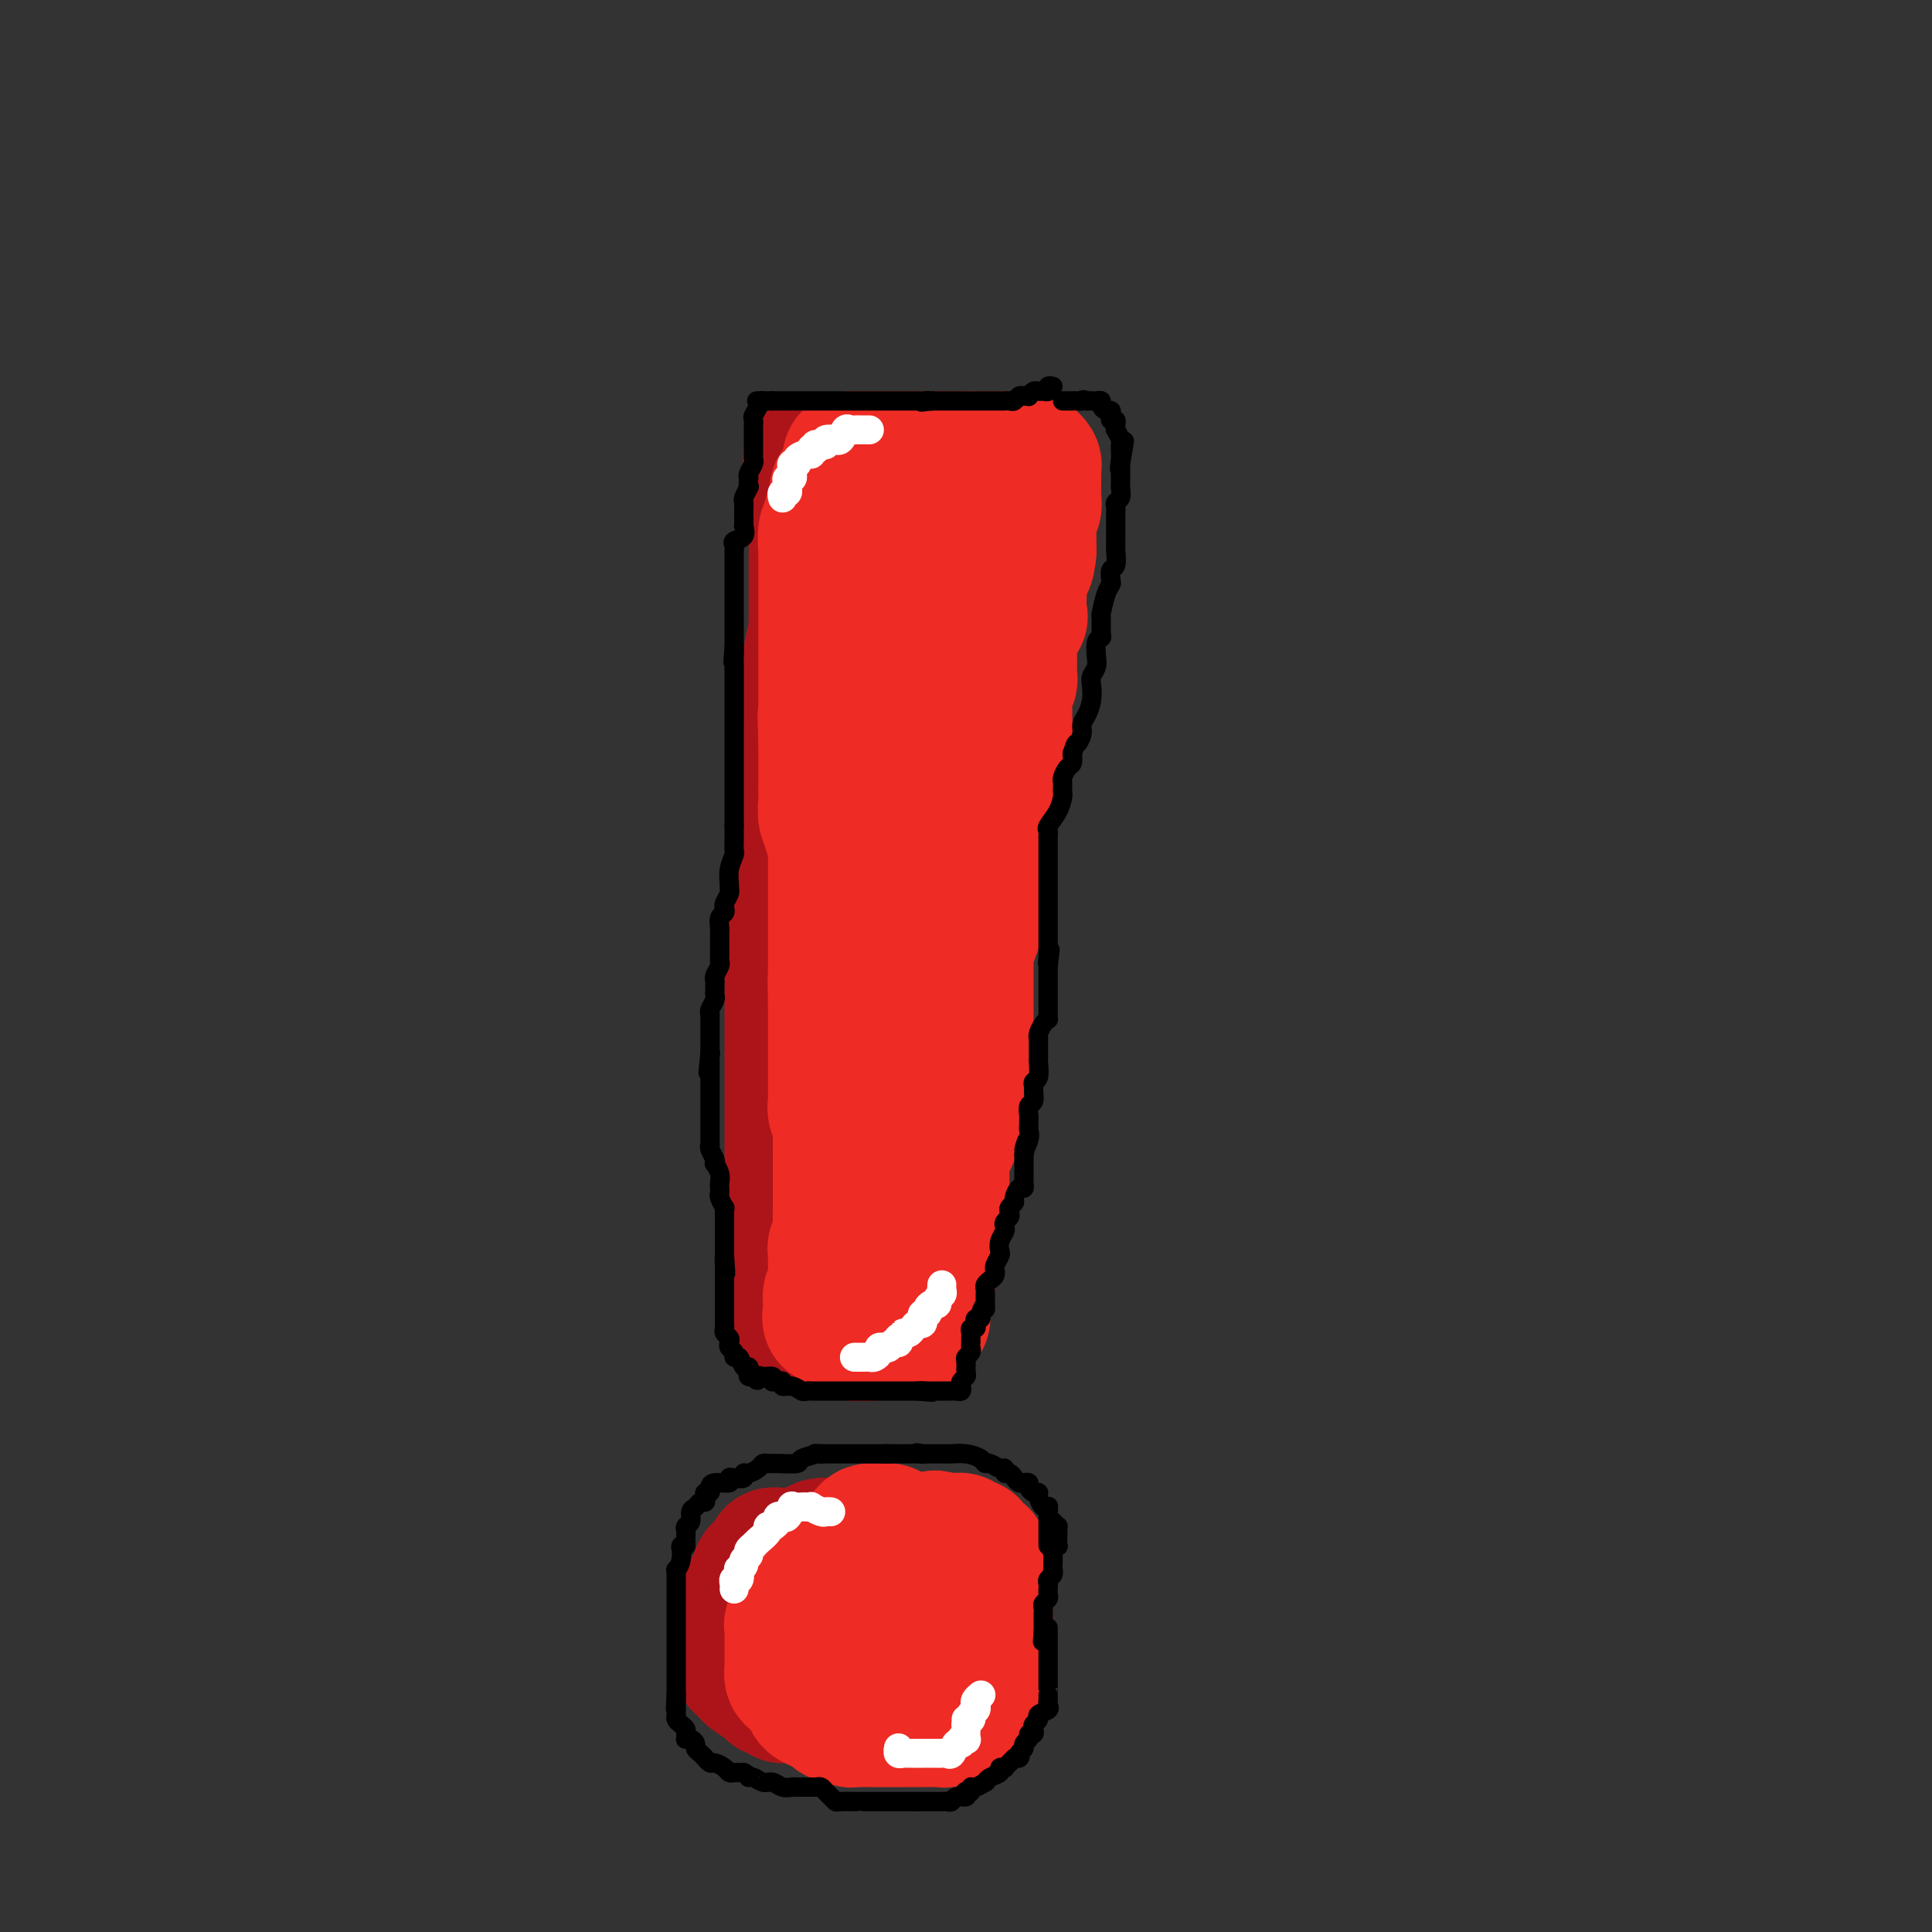 <svg viewBox='0 0 400 400' version='1.1' xmlns='http://www.w3.org/2000/svg' xmlns:xlink='http://www.w3.org/1999/xlink'><rect x="0" y="0" width="400" height="400" fill="#333333" stroke="none"/><g fill='none' stroke='#AD1419' stroke-width='28' stroke-linecap='round' stroke-linejoin='round'><path d='M168,96c-0.208,0.000 -0.417,0.000 0,0c0.417,0.000 1.459,0.000 2,0c0.541,-0.000 0.580,-0.000 1,0c0.420,0.000 1.222,0.000 2,0c0.778,-0.000 1.532,-0.000 2,0c0.468,0.000 0.650,0.000 1,0c0.350,0.000 0.867,0.000 1,0c0.133,0.000 -0.119,0.000 0,0c0.119,0.000 0.610,0.000 1,0c0.390,0.000 0.678,0.000 1,0c0.322,0.000 0.678,0.000 1,0c0.322,0.000 0.611,0.000 1,0c0.389,0.000 0.878,0.000 1,0c0.122,0.000 -0.122,-0.000 0,0c0.122,0.000 0.610,0.000 1,0c0.390,0.000 0.682,0.000 1,0c0.318,0.000 0.662,0.000 1,0c0.338,0.000 0.669,0.000 1,0'/><path d='M186,96c3.000,0.000 1.500,0.000 0,0'/><path d='M169,98c0.000,0.346 0.000,0.692 0,1c-0.000,0.308 -0.000,0.579 0,1c0.000,0.421 0.000,0.994 0,1c-0.000,0.006 -0.000,-0.554 0,0c0.000,0.554 0.000,2.223 0,3c-0.000,0.777 -0.000,0.663 0,1c0.000,0.337 0.000,1.126 0,2c-0.000,0.874 -0.000,1.833 0,2c0.000,0.167 0.000,-0.459 0,0c-0.000,0.459 -0.000,2.004 0,3c0.000,0.996 0.000,1.445 0,2c-0.000,0.555 -0.000,1.217 0,2c0.000,0.783 0.000,1.686 0,2c-0.000,0.314 -0.000,0.038 0,0c0.000,-0.038 0.000,0.162 0,1c-0.000,0.838 -0.000,2.313 0,3c0.000,0.687 0.001,0.587 0,1c-0.001,0.413 -0.004,1.339 0,2c0.004,0.661 0.015,1.055 0,2c-0.015,0.945 -0.057,2.439 0,3c0.057,0.561 0.211,0.189 0,1c-0.211,0.811 -0.789,2.806 -1,4c-0.211,1.194 -0.056,1.588 0,2c0.056,0.412 0.012,0.841 0,2c-0.012,1.159 0.008,3.048 0,5c-0.008,1.952 -0.043,3.966 0,5c0.043,1.034 0.166,1.086 0,2c-0.166,0.914 -0.619,2.690 -1,4c-0.381,1.310 -0.691,2.155 -1,3'/><path d='M166,158c-0.465,9.600 -0.128,3.601 0,2c0.128,-1.601 0.048,1.195 0,3c-0.048,1.805 -0.066,2.620 0,3c0.066,0.380 0.214,0.325 0,1c-0.214,0.675 -0.789,2.081 -1,3c-0.211,0.919 -0.057,1.350 0,2c0.057,0.650 0.016,1.519 0,2c-0.016,0.481 -0.008,0.573 0,1c0.008,0.427 0.016,1.188 0,2c-0.016,0.812 -0.057,1.676 0,2c0.057,0.324 0.211,0.107 0,1c-0.211,0.893 -0.789,2.896 -1,4c-0.211,1.104 -0.057,1.307 0,2c0.057,0.693 0.015,1.874 0,3c-0.015,1.126 -0.004,2.196 0,3c0.004,0.804 0.001,1.343 0,2c-0.001,0.657 -0.000,1.432 0,3c0.000,1.568 0.000,3.929 0,5c-0.000,1.071 -0.000,0.851 0,2c0.000,1.149 0.000,3.668 0,5c-0.000,1.332 -0.000,1.479 0,2c0.000,0.521 0.000,1.417 0,2c-0.000,0.583 -0.000,0.853 0,2c0.000,1.147 0.000,3.170 0,4c-0.000,0.830 -0.000,0.465 0,1c0.000,0.535 0.000,1.969 0,3c-0.000,1.031 -0.000,1.661 0,2c0.000,0.339 0.000,0.389 0,1c-0.000,0.611 -0.000,1.784 0,3c0.000,1.216 0.000,2.476 0,3c-0.000,0.524 -0.000,0.313 0,1c0.000,0.687 0.000,2.272 0,3c-0.000,0.728 -0.000,0.600 0,1c0.000,0.400 0.000,1.328 0,2c-0.000,0.672 -0.000,1.087 0,2c0.000,0.913 0.000,2.323 0,3c0.000,0.677 -0.000,0.622 0,1c0.000,0.378 0.000,1.189 0,2'/><path d='M164,247c-0.309,14.333 -0.083,5.666 0,3c0.083,-2.666 0.022,0.669 0,2c-0.022,1.331 -0.006,0.659 0,1c0.006,0.341 0.002,1.694 0,2c-0.002,0.306 -0.000,-0.434 0,0c0.000,0.434 0.000,2.042 0,3c-0.000,0.958 -0.000,1.268 0,2c0.000,0.732 -0.000,1.888 0,3c0.000,1.112 0.000,2.182 0,3c-0.000,0.818 -0.001,1.386 0,2c0.001,0.614 0.003,1.275 0,2c-0.003,0.725 -0.011,1.514 0,2c0.011,0.486 0.041,0.670 0,1c-0.041,0.330 -0.152,0.806 0,1c0.152,0.194 0.565,0.104 1,0c0.435,-0.104 0.890,-0.224 1,0c0.110,0.224 -0.124,0.791 0,1c0.124,0.209 0.607,0.060 1,0c0.393,-0.060 0.697,-0.030 1,0'/><path d='M168,275c0.814,0.309 0.848,0.083 1,0c0.152,-0.083 0.421,-0.022 1,0c0.579,0.022 1.469,0.005 2,0c0.531,-0.005 0.702,0.002 1,0c0.298,-0.002 0.724,-0.015 1,0c0.276,0.015 0.402,0.056 1,0c0.598,-0.056 1.666,-0.210 2,0c0.334,0.210 -0.068,0.785 0,1c0.068,0.215 0.607,0.070 1,0c0.393,-0.070 0.641,-0.064 1,0c0.359,0.064 0.827,0.185 1,0c0.173,-0.185 0.049,-0.677 0,-1c-0.049,-0.323 -0.023,-0.478 0,-1c0.023,-0.522 0.045,-1.410 0,-2c-0.045,-0.590 -0.156,-0.883 0,-1c0.156,-0.117 0.578,-0.059 1,0'/><path d='M181,271c0.460,-0.873 0.109,-0.555 0,-1c-0.109,-0.445 0.023,-1.653 0,-2c-0.023,-0.347 -0.202,0.166 0,0c0.202,-0.166 0.786,-1.013 1,-2c0.214,-0.987 0.058,-2.116 0,-3c-0.058,-0.884 -0.016,-1.525 0,-2c0.016,-0.475 0.008,-0.785 0,-2c-0.008,-1.215 -0.016,-3.335 0,-4c0.016,-0.665 0.055,0.126 0,0c-0.055,-0.126 -0.203,-1.169 0,-2c0.203,-0.831 0.758,-1.450 1,-2c0.242,-0.550 0.170,-1.033 0,-1c-0.170,0.033 -0.438,0.580 0,0c0.438,-0.580 1.580,-2.288 2,-3c0.420,-0.712 0.116,-0.428 0,-1c-0.116,-0.572 -0.045,-2.001 0,-3c0.045,-0.999 0.065,-1.567 0,-2c-0.065,-0.433 -0.213,-0.730 0,-1c0.213,-0.270 0.788,-0.511 1,-1c0.212,-0.489 0.061,-1.224 0,-2c-0.061,-0.776 -0.031,-1.592 0,-2c0.031,-0.408 0.065,-0.408 0,-1c-0.065,-0.592 -0.228,-1.776 0,-3c0.228,-1.224 0.846,-2.487 1,-3c0.154,-0.513 -0.155,-0.276 0,-1c0.155,-0.724 0.774,-2.411 1,-3c0.226,-0.589 0.060,-0.082 0,-1c-0.060,-0.918 -0.013,-3.260 0,-4c0.013,-0.740 -0.006,0.124 0,0c0.006,-0.124 0.039,-1.236 0,-2c-0.039,-0.764 -0.150,-1.181 0,-2c0.150,-0.819 0.562,-2.039 1,-3c0.438,-0.961 0.902,-1.663 1,-2c0.098,-0.337 -0.170,-0.308 0,-1c0.170,-0.692 0.777,-2.103 1,-3c0.223,-0.897 0.060,-1.280 0,-2c-0.060,-0.720 -0.017,-1.777 0,-3c0.017,-1.223 0.009,-2.611 0,-4'/><path d='M191,197c1.538,-11.357 0.384,-2.748 0,0c-0.384,2.748 0.003,-0.364 0,-2c-0.003,-1.636 -0.394,-1.795 0,-2c0.394,-0.205 1.574,-0.454 2,-1c0.426,-0.546 0.099,-1.387 0,-3c-0.099,-1.613 0.030,-3.998 0,-5c-0.030,-1.002 -0.218,-0.620 0,-1c0.218,-0.380 0.843,-1.520 1,-3c0.157,-1.480 -0.155,-3.298 0,-4c0.155,-0.702 0.776,-0.287 1,-1c0.224,-0.713 0.050,-2.556 0,-4c-0.050,-1.444 0.025,-2.491 0,-3c-0.025,-0.509 -0.150,-0.481 0,-1c0.150,-0.519 0.577,-1.586 1,-3c0.423,-1.414 0.843,-3.175 1,-4c0.157,-0.825 0.049,-0.714 0,-1c-0.049,-0.286 -0.041,-0.968 0,-2c0.041,-1.032 0.116,-2.413 0,-3c-0.116,-0.587 -0.423,-0.379 0,-1c0.423,-0.621 1.578,-2.072 2,-3c0.422,-0.928 0.113,-1.332 0,-2c-0.113,-0.668 -0.030,-1.600 0,-2c0.030,-0.400 0.008,-0.268 0,-1c-0.008,-0.732 -0.002,-2.327 0,-3c0.002,-0.673 0.001,-0.424 0,-1c-0.001,-0.576 -0.000,-1.975 0,-3c0.000,-1.025 0.000,-1.674 0,-2c-0.000,-0.326 -0.000,-0.330 0,-1c0.000,-0.670 0.000,-2.006 0,-3c-0.000,-0.994 -0.000,-1.646 0,-2c0.000,-0.354 0.000,-0.409 0,-1c-0.000,-0.591 -0.000,-1.717 0,-2c0.000,-0.283 0.000,0.276 0,0c-0.000,-0.276 -0.000,-1.389 0,-2c0.000,-0.611 0.000,-0.720 0,-1c-0.000,-0.280 -0.000,-0.729 0,-1c0.000,-0.271 0.000,-0.363 0,-1c-0.000,-0.637 -0.000,-1.818 0,-3'/><path d='M199,119c-0.000,-5.035 -0.000,-2.122 0,-1c0.000,1.122 0.000,0.454 0,0c-0.000,-0.454 -0.000,-0.695 0,-1c0.000,-0.305 0.001,-0.673 0,-1c-0.001,-0.327 -0.003,-0.612 0,-1c0.003,-0.388 0.011,-0.877 0,-1c-0.011,-0.123 -0.040,0.121 0,0c0.040,-0.121 0.150,-0.606 0,-1c-0.150,-0.394 -0.561,-0.697 -1,-1c-0.439,-0.303 -0.906,-0.607 -1,-1c-0.094,-0.393 0.186,-0.875 0,-1c-0.186,-0.125 -0.837,0.106 -1,0c-0.163,-0.106 0.164,-0.550 0,-1c-0.164,-0.450 -0.817,-0.905 -1,-1c-0.183,-0.095 0.106,0.171 0,0c-0.106,-0.171 -0.606,-0.778 -1,-1c-0.394,-0.222 -0.683,-0.060 -1,0c-0.317,0.060 -0.662,0.017 -1,0c-0.338,-0.017 -0.669,-0.009 -1,0'/><path d='M191,107c-1.416,-0.935 -0.958,-0.272 -1,0c-0.042,0.272 -0.586,0.153 -1,0c-0.414,-0.153 -0.700,-0.341 -1,0c-0.300,0.341 -0.614,1.212 -1,2c-0.386,0.788 -0.843,1.493 -1,2c-0.157,0.507 -0.013,0.817 0,2c0.013,1.183 -0.104,3.238 0,5c0.104,1.762 0.430,3.232 0,5c-0.430,1.768 -1.617,3.833 -2,5c-0.383,1.167 0.037,1.434 0,3c-0.037,1.566 -0.531,4.429 -1,6c-0.469,1.571 -0.914,1.848 -1,3c-0.086,1.152 0.187,3.178 0,5c-0.187,1.822 -0.834,3.441 -1,5c-0.166,1.559 0.148,3.059 0,4c-0.148,0.941 -0.758,1.322 -1,2c-0.242,0.678 -0.115,1.654 0,3c0.115,1.346 0.220,3.061 0,4c-0.220,0.939 -0.763,1.100 -1,2c-0.237,0.900 -0.169,2.537 0,3c0.169,0.463 0.437,-0.248 0,1c-0.437,1.248 -1.580,4.457 -2,6c-0.420,1.543 -0.116,1.421 0,2c0.116,0.579 0.045,1.860 0,3c-0.045,1.140 -0.065,2.138 0,3c0.065,0.862 0.213,1.589 0,2c-0.213,0.411 -0.789,0.505 -1,1c-0.211,0.495 -0.056,1.389 0,2c0.056,0.611 0.015,0.937 0,1c-0.015,0.063 -0.004,-0.137 0,0c0.004,0.137 0.001,0.611 0,1c-0.001,0.389 -0.001,0.695 0,1'/><path d='M176,191c-1.667,13.333 -0.833,6.667 0,0'/><path d='M197,110c0.002,-0.362 0.005,-0.723 0,-1c-0.005,-0.277 -0.016,-0.469 0,-1c0.016,-0.531 0.060,-1.399 0,-2c-0.060,-0.601 -0.222,-0.934 0,-1c0.222,-0.066 0.829,0.136 1,0c0.171,-0.136 -0.094,-0.610 0,-1c0.094,-0.390 0.547,-0.695 1,-1'/><path d='M199,103c0.536,-1.566 0.876,-1.982 1,-2c0.124,-0.018 0.033,0.363 0,0c-0.033,-0.363 -0.009,-1.468 0,-2c0.009,-0.532 0.002,-0.489 0,-1c-0.002,-0.511 -0.001,-1.574 0,-2c0.001,-0.426 0.000,-0.213 0,0'/><path d='M165,322c-0.446,0.000 -0.893,0.000 -1,0c-0.107,-0.000 0.125,-0.001 0,0c-0.125,0.001 -0.607,0.003 -1,0c-0.393,-0.003 -0.698,-0.012 -1,0c-0.302,0.012 -0.602,0.046 -1,0c-0.398,-0.046 -0.894,-0.170 -1,0c-0.106,0.170 0.177,0.636 0,1c-0.177,0.364 -0.816,0.626 -1,1c-0.184,0.374 0.087,0.861 0,1c-0.087,0.139 -0.532,-0.071 -1,0c-0.468,0.071 -0.961,0.423 -1,1c-0.039,0.577 0.374,1.380 0,2c-0.374,0.620 -1.536,1.056 -2,2c-0.464,0.944 -0.229,2.397 0,3c0.229,0.603 0.453,0.358 0,1c-0.453,0.642 -1.584,2.173 -2,3c-0.416,0.827 -0.119,0.951 0,1c0.119,0.049 0.059,0.025 0,0'/><path d='M153,338c-0.619,2.262 -0.167,1.915 0,2c0.167,0.085 0.047,0.600 0,1c-0.047,0.400 -0.023,0.685 0,1c0.023,0.315 0.046,0.661 0,1c-0.046,0.339 -0.159,0.672 0,1c0.159,0.328 0.592,0.652 1,1c0.408,0.348 0.792,0.719 1,1c0.208,0.281 0.241,0.471 1,1c0.759,0.529 2.245,1.396 3,2c0.755,0.604 0.780,0.947 1,1c0.220,0.053 0.636,-0.182 1,0c0.364,0.182 0.675,0.781 1,1c0.325,0.219 0.664,0.059 1,0c0.336,-0.059 0.669,-0.016 1,0c0.331,0.016 0.661,0.004 1,0c0.339,-0.004 0.686,-0.001 1,0c0.314,0.001 0.593,0.000 1,0c0.407,-0.000 0.942,-0.000 1,0c0.058,0.000 -0.360,0.000 0,0c0.360,-0.000 1.497,0.000 2,0c0.503,-0.000 0.372,-0.000 1,0c0.628,0.000 2.013,0.001 3,0c0.987,-0.001 1.574,-0.003 2,0c0.426,0.003 0.692,0.012 1,0c0.308,-0.012 0.660,-0.045 1,0c0.340,0.045 0.669,0.167 1,0c0.331,-0.167 0.665,-0.625 1,-1c0.335,-0.375 0.671,-0.667 1,-1c0.329,-0.333 0.652,-0.705 1,-1c0.348,-0.295 0.722,-0.512 1,-1c0.278,-0.488 0.459,-1.247 1,-2c0.541,-0.753 1.440,-1.501 2,-2c0.560,-0.499 0.780,-0.750 1,-1'/><path d='M187,342c1.415,-1.809 1.451,-2.330 2,-3c0.549,-0.670 1.611,-1.489 2,-2c0.389,-0.511 0.104,-0.713 0,-1c-0.104,-0.287 -0.028,-0.658 0,-1c0.028,-0.342 0.007,-0.656 0,-1c-0.007,-0.344 -0.002,-0.719 0,-1c0.002,-0.281 0.000,-0.470 0,-1c-0.000,-0.530 0.001,-1.403 0,-2c-0.001,-0.597 -0.003,-0.919 0,-1c0.003,-0.081 0.012,0.081 0,0c-0.012,-0.081 -0.045,-0.403 0,-1c0.045,-0.597 0.167,-1.469 0,-2c-0.167,-0.531 -0.622,-0.719 -1,-1c-0.378,-0.281 -0.679,-0.653 -1,-1c-0.321,-0.347 -0.664,-0.667 -1,-1c-0.336,-0.333 -0.667,-0.678 -1,-1c-0.333,-0.322 -0.668,-0.622 -1,-1c-0.332,-0.378 -0.663,-0.833 -1,-1c-0.337,-0.167 -0.682,-0.045 -1,0c-0.318,0.045 -0.610,0.012 -1,0c-0.390,-0.012 -0.878,-0.003 -1,0c-0.122,0.003 0.122,0.001 0,0c-0.122,-0.001 -0.610,-0.000 -1,0c-0.390,0.000 -0.681,0.000 -1,0c-0.319,-0.000 -0.667,-0.000 -1,0c-0.333,0.000 -0.652,0.000 -1,0c-0.348,-0.000 -0.724,-0.000 -1,0c-0.276,0.000 -0.452,0.000 -1,0c-0.548,-0.000 -1.466,-0.000 -2,0c-0.534,0.000 -0.682,0.000 -1,0c-0.318,-0.000 -0.805,-0.000 -1,0c-0.195,0.000 -0.097,0.000 0,0'/><path d='M172,320c-2.194,0.009 -1.179,0.033 -1,0c0.179,-0.033 -0.476,-0.122 -1,0c-0.524,0.122 -0.915,0.455 -1,1c-0.085,0.545 0.136,1.300 0,2c-0.136,0.700 -0.628,1.343 -1,2c-0.372,0.657 -0.625,1.328 -1,2c-0.375,0.672 -0.872,1.346 -1,2c-0.128,0.654 0.113,1.289 0,2c-0.113,0.711 -0.580,1.497 -1,2c-0.420,0.503 -0.793,0.722 -1,1c-0.207,0.278 -0.248,0.613 0,1c0.248,0.387 0.785,0.825 1,1c0.215,0.175 0.107,0.088 0,0'/></g>
<g fill='none' stroke='#EE2B24' stroke-width='28' stroke-linecap='round' stroke-linejoin='round'><path d='M176,95c0.336,0.000 0.673,0.000 1,0c0.327,0.000 0.646,0.000 1,0c0.354,0.000 0.743,0.000 1,0c0.257,0.000 0.383,0.000 1,0c0.617,0.000 1.724,0.000 2,0c0.276,0.000 -0.278,0.000 0,0c0.278,0.000 1.388,0.000 2,0c0.612,0.000 0.727,0.000 1,0c0.273,0.000 0.703,0.000 1,0c0.297,0.000 0.460,0.000 1,0c0.540,0.000 1.458,0.000 2,0c0.542,-0.000 0.708,0.000 1,0c0.292,0.000 0.708,0.000 1,0c0.292,0.000 0.458,-0.000 1,0c0.542,0.000 1.458,0.000 2,0c0.542,0.000 0.708,-0.000 1,0c0.292,0.000 0.708,0.000 1,0c0.292,0.000 0.460,-0.000 1,0c0.540,0.000 1.453,0.000 2,0c0.547,0.000 0.728,-0.000 1,0c0.272,0.000 0.636,0.000 1,0'/><path d='M201,95c3.964,-0.000 1.375,-0.000 1,0c-0.375,0.000 1.464,0.000 2,0c0.536,-0.000 -0.232,-0.000 0,0c0.232,0.000 1.464,0.000 2,0c0.536,-0.000 0.377,-0.001 1,0c0.623,0.001 2.027,0.003 3,0c0.973,-0.003 1.515,-0.012 2,0c0.485,0.012 0.915,0.045 1,0c0.085,-0.045 -0.173,-0.168 0,0c0.173,0.168 0.779,0.625 1,1c0.221,0.375 0.059,0.666 0,1c-0.059,0.334 -0.015,0.710 0,1c0.015,0.290 0.000,0.494 0,1c-0.000,0.506 0.014,1.316 0,2c-0.014,0.684 -0.056,1.243 0,2c0.056,0.757 0.211,1.711 0,2c-0.211,0.289 -0.789,-0.087 -1,0c-0.211,0.087 -0.057,0.638 0,1c0.057,0.362 0.015,0.535 0,1c-0.015,0.465 -0.004,1.221 0,2c0.004,0.779 0.001,1.580 0,2c-0.001,0.420 -0.000,0.459 0,1c0.000,0.541 0.000,1.583 0,2c-0.000,0.417 -0.000,0.208 0,0'/><path d='M213,114c-0.243,3.567 -0.849,2.984 -1,3c-0.151,0.016 0.155,0.632 0,1c-0.155,0.368 -0.772,0.488 -1,1c-0.228,0.512 -0.069,1.415 0,2c0.069,0.585 0.047,0.850 0,2c-0.047,1.150 -0.118,3.185 0,4c0.118,0.815 0.424,0.411 0,1c-0.424,0.589 -1.578,2.171 -2,3c-0.422,0.829 -0.113,0.903 0,1c0.113,0.097 0.030,0.215 0,1c-0.030,0.785 -0.007,2.238 0,3c0.007,0.762 -0.002,0.833 0,1c0.002,0.167 0.015,0.429 0,1c-0.015,0.571 -0.056,1.453 0,2c0.056,0.547 0.211,0.761 0,1c-0.211,0.239 -0.789,0.503 -1,1c-0.211,0.497 -0.057,1.227 0,2c0.057,0.773 0.016,1.589 0,2c-0.016,0.411 -0.007,0.416 0,1c0.007,0.584 0.012,1.747 0,2c-0.012,0.253 -0.042,-0.405 0,0c0.042,0.405 0.154,1.872 0,3c-0.154,1.128 -0.576,1.918 -1,3c-0.424,1.082 -0.849,2.457 -1,3c-0.151,0.543 -0.027,0.253 0,1c0.027,0.747 -0.044,2.532 0,3c0.044,0.468 0.204,-0.379 0,0c-0.204,0.379 -0.773,1.985 -1,3c-0.227,1.015 -0.114,1.441 0,2c0.114,0.559 0.228,1.252 0,2c-0.228,0.748 -0.797,1.552 -1,2c-0.203,0.448 -0.040,0.541 0,1c0.040,0.459 -0.042,1.285 0,2c0.042,0.715 0.207,1.319 0,2c-0.207,0.681 -0.788,1.440 -1,2c-0.212,0.560 -0.057,0.920 0,2c0.057,1.080 0.016,2.880 0,4c-0.016,1.120 -0.008,1.560 0,2'/><path d='M203,186c-2.001,11.725 -2.004,5.039 -2,3c0.004,-2.039 0.015,0.571 0,2c-0.015,1.429 -0.057,1.677 0,2c0.057,0.323 0.211,0.720 0,1c-0.211,0.280 -0.789,0.442 -1,1c-0.211,0.558 -0.057,1.512 0,2c0.057,0.488 0.015,0.511 0,1c-0.015,0.489 -0.004,1.443 0,2c0.004,0.557 0.001,0.716 0,1c-0.001,0.284 -0.000,0.691 0,1c0.000,0.309 0.000,0.518 0,1c-0.000,0.482 -0.000,1.236 0,2c0.000,0.764 0.000,1.539 0,2c-0.000,0.461 -0.000,0.610 0,1c0.000,0.390 0.001,1.022 0,2c-0.001,0.978 -0.004,2.303 0,3c0.004,0.697 0.015,0.767 0,1c-0.015,0.233 -0.056,0.628 0,1c0.056,0.372 0.207,0.722 0,1c-0.207,0.278 -0.774,0.483 -1,1c-0.226,0.517 -0.113,1.347 0,2c0.113,0.653 0.226,1.130 0,2c-0.226,0.870 -0.792,2.134 -1,3c-0.208,0.866 -0.060,1.334 0,2c0.060,0.666 0.031,1.529 0,2c-0.031,0.471 -0.064,0.549 0,1c0.064,0.451 0.224,1.276 0,2c-0.224,0.724 -0.830,1.346 -1,2c-0.170,0.654 0.098,1.340 0,2c-0.098,0.660 -0.562,1.293 -1,2c-0.438,0.707 -0.849,1.488 -1,2c-0.151,0.512 -0.040,0.754 0,1c0.040,0.246 0.011,0.496 0,1c-0.011,0.504 -0.003,1.262 0,2c0.003,0.738 0.001,1.456 0,2c-0.001,0.544 -0.000,0.916 0,1c0.000,0.084 0.000,-0.119 0,0c-0.000,0.119 -0.000,0.559 0,1'/><path d='M195,247c-1.238,9.557 -0.335,2.951 0,1c0.335,-1.951 0.100,0.754 0,2c-0.100,1.246 -0.065,1.034 0,1c0.065,-0.034 0.161,0.109 0,1c-0.161,0.891 -0.579,2.529 -1,3c-0.421,0.471 -0.844,-0.226 -1,0c-0.156,0.226 -0.046,1.374 0,2c0.046,0.626 0.026,0.731 0,1c-0.026,0.269 -0.060,0.702 0,1c0.060,0.298 0.212,0.461 0,1c-0.212,0.539 -0.788,1.454 -1,2c-0.212,0.546 -0.061,0.724 0,1c0.061,0.276 0.030,0.652 0,1c-0.030,0.348 -0.061,0.669 0,1c0.061,0.331 0.212,0.671 0,1c-0.212,0.329 -0.789,0.647 -1,1c-0.211,0.353 -0.056,0.740 0,1c0.056,0.260 0.015,0.394 0,1c-0.015,0.606 -0.003,1.683 0,2c0.003,0.317 -0.002,-0.125 0,0c0.002,0.125 0.011,0.817 0,1c-0.011,0.183 -0.041,-0.143 0,0c0.041,0.143 0.155,0.755 0,1c-0.155,0.245 -0.577,0.122 -1,0'/><path d='M190,273c-0.951,4.022 -0.828,1.078 -1,0c-0.172,-1.078 -0.637,-0.289 -1,0c-0.363,0.289 -0.622,0.077 -1,0c-0.378,-0.077 -0.875,-0.021 -1,0c-0.125,0.021 0.120,0.006 0,0c-0.120,-0.006 -0.606,-0.001 -1,0c-0.394,0.001 -0.697,0.000 -1,0c-0.303,-0.000 -0.605,-0.000 -1,0c-0.395,0.000 -0.883,0.000 -1,0c-0.117,-0.000 0.136,-0.000 0,0c-0.136,0.000 -0.663,0.000 -1,0c-0.337,-0.000 -0.486,-0.000 -1,0c-0.514,0.000 -1.395,0.000 -2,0c-0.605,-0.000 -0.936,-0.000 -1,0c-0.064,0.000 0.137,0.000 0,0c-0.137,-0.000 -0.614,-0.000 -1,0c-0.386,0.000 -0.681,0.000 -1,0c-0.319,-0.000 -0.663,-0.000 -1,0c-0.337,0.000 -0.669,0.000 -1,0'/><path d='M173,273c-2.569,-0.018 -0.492,-0.063 0,0c0.492,0.063 -0.601,0.234 -1,0c-0.399,-0.234 -0.103,-0.874 0,-1c0.103,-0.126 0.014,0.260 0,0c-0.014,-0.260 0.049,-1.167 0,-2c-0.049,-0.833 -0.209,-1.593 0,-2c0.209,-0.407 0.788,-0.462 1,-1c0.212,-0.538 0.057,-1.559 0,-2c-0.057,-0.441 -0.016,-0.302 0,-1c0.016,-0.698 0.008,-2.232 0,-3c-0.008,-0.768 -0.016,-0.769 0,-1c0.016,-0.231 0.057,-0.692 0,-1c-0.057,-0.308 -0.211,-0.464 0,-1c0.211,-0.536 0.789,-1.453 1,-2c0.211,-0.547 0.057,-0.724 0,-1c-0.057,-0.276 -0.016,-0.650 0,-1c0.016,-0.350 0.008,-0.675 0,-1'/><path d='M174,253c0.155,-3.268 0.041,-1.439 0,-1c-0.041,0.439 -0.011,-0.512 0,-1c0.011,-0.488 0.003,-0.511 0,-1c-0.003,-0.489 -0.001,-1.443 0,-2c0.001,-0.557 0.000,-0.716 0,-1c-0.000,-0.284 -0.000,-0.692 0,-1c0.000,-0.308 0.000,-0.515 0,-1c-0.000,-0.485 0.000,-1.248 0,-2c-0.000,-0.752 -0.000,-1.492 0,-2c0.000,-0.508 0.000,-0.783 0,-1c-0.000,-0.217 -0.000,-0.375 0,-1c0.000,-0.625 0.001,-1.715 0,-2c-0.001,-0.285 -0.004,0.237 0,0c0.004,-0.237 0.015,-1.233 0,-2c-0.015,-0.767 -0.057,-1.305 0,-2c0.057,-0.695 0.211,-1.547 0,-2c-0.211,-0.453 -0.789,-0.506 -1,-1c-0.211,-0.494 -0.057,-1.428 0,-2c0.057,-0.572 0.015,-0.784 0,-1c-0.015,-0.216 -0.004,-0.438 0,-1c0.004,-0.562 0.001,-1.465 0,-2c-0.001,-0.535 -0.000,-0.703 0,-1c0.000,-0.297 0.000,-0.724 0,-1c-0.000,-0.276 -0.000,-0.401 0,-1c0.000,-0.599 0.000,-1.671 0,-2c-0.000,-0.329 -0.000,0.084 0,0c0.000,-0.084 0.000,-0.665 0,-1c-0.000,-0.335 -0.000,-0.422 0,-1c0.000,-0.578 0.000,-1.646 0,-2c-0.000,-0.354 -0.000,0.007 0,0c0.000,-0.007 0.000,-0.382 0,-1c-0.000,-0.618 -0.000,-1.478 0,-2c0.000,-0.522 0.000,-0.707 0,-1c-0.000,-0.293 -0.000,-0.694 0,-1c0.000,-0.306 0.000,-0.516 0,-1c-0.000,-0.484 -0.000,-1.242 0,-2'/><path d='M173,207c-0.155,-7.366 -0.041,-2.781 0,-1c0.041,1.781 0.011,0.757 0,0c-0.011,-0.757 -0.003,-1.248 0,-2c0.003,-0.752 0.001,-1.765 0,-2c-0.001,-0.235 -0.000,0.307 0,0c0.000,-0.307 0.000,-1.462 0,-2c-0.000,-0.538 -0.000,-0.460 0,-1c0.000,-0.540 0.000,-1.700 0,-2c-0.000,-0.300 -0.000,0.259 0,0c0.000,-0.259 0.000,-1.337 0,-2c-0.000,-0.663 -0.000,-0.912 0,-1c0.000,-0.088 0.000,-0.016 0,-1c-0.000,-0.984 -0.000,-3.023 0,-4c0.000,-0.977 0.000,-0.892 0,-1c-0.000,-0.108 -0.000,-0.409 0,-1c0.000,-0.591 0.000,-1.473 0,-2c-0.000,-0.527 -0.000,-0.699 0,-1c0.000,-0.301 0.000,-0.731 0,-1c-0.000,-0.269 -0.000,-0.377 0,-1c0.000,-0.623 0.001,-1.763 0,-2c-0.001,-0.237 -0.004,0.427 0,0c0.004,-0.427 0.016,-1.945 0,-3c-0.016,-1.055 -0.061,-1.646 0,-2c0.061,-0.354 0.226,-0.470 0,-1c-0.226,-0.530 -0.845,-1.474 -1,-2c-0.155,-0.526 0.155,-0.635 0,-1c-0.155,-0.365 -0.774,-0.985 -1,-2c-0.226,-1.015 -0.061,-2.426 0,-3c0.061,-0.574 0.016,-0.311 0,-1c-0.016,-0.689 -0.004,-2.330 0,-3c0.004,-0.670 0.001,-0.368 0,-1c-0.001,-0.632 -0.000,-2.197 0,-3c0.000,-0.803 0.000,-0.844 0,-1c-0.000,-0.156 -0.000,-0.427 0,-1c0.000,-0.573 0.000,-1.450 0,-2c-0.000,-0.550 -0.000,-0.775 0,-1'/><path d='M171,153c-0.309,-8.554 -0.083,-2.940 0,-1c0.083,1.940 0.022,0.206 0,-1c-0.022,-1.206 -0.006,-1.884 0,-2c0.006,-0.116 0.002,0.330 0,0c-0.002,-0.330 -0.000,-1.437 0,-2c0.000,-0.563 0.000,-0.584 0,-1c-0.000,-0.416 -0.000,-1.228 0,-2c0.000,-0.772 0.000,-1.502 0,-2c-0.000,-0.498 -0.000,-0.762 0,-1c0.000,-0.238 0.000,-0.449 0,-1c-0.000,-0.551 -0.000,-1.442 0,-2c0.000,-0.558 0.000,-0.782 0,-1c-0.000,-0.218 -0.000,-0.429 0,-1c0.000,-0.571 0.000,-1.501 0,-2c-0.000,-0.499 -0.000,-0.565 0,-1c0.000,-0.435 0.000,-1.237 0,-2c-0.000,-0.763 -0.000,-1.485 0,-2c0.000,-0.515 0.000,-0.823 0,-1c-0.000,-0.177 -0.000,-0.222 0,-1c0.000,-0.778 0.000,-2.290 0,-3c-0.000,-0.710 -0.000,-0.620 0,-1c0.000,-0.380 0.000,-1.231 0,-2c-0.000,-0.769 -0.000,-1.454 0,-2c0.000,-0.546 0.000,-0.951 0,-1c-0.000,-0.049 -0.001,0.260 0,0c0.001,-0.260 0.004,-1.087 0,-2c-0.004,-0.913 -0.016,-1.910 0,-2c0.016,-0.090 0.061,0.729 0,0c-0.061,-0.729 -0.226,-3.005 0,-4c0.226,-0.995 0.844,-0.710 1,-1c0.156,-0.290 -0.150,-1.155 0,-2c0.150,-0.845 0.757,-1.670 1,-2c0.243,-0.330 0.121,-0.165 0,0'/><path d='M173,105c0.488,-7.424 0.708,-1.985 1,0c0.292,1.985 0.655,0.516 1,0c0.345,-0.516 0.673,-0.078 1,0c0.327,0.078 0.652,-0.204 1,0c0.348,0.204 0.719,0.896 1,1c0.281,0.104 0.470,-0.379 1,0c0.530,0.379 1.399,1.618 2,2c0.601,0.382 0.934,-0.095 1,0c0.066,0.095 -0.136,0.761 0,1c0.136,0.239 0.609,0.052 1,0c0.391,-0.052 0.700,0.031 1,0c0.300,-0.031 0.592,-0.176 1,0c0.408,0.176 0.933,0.674 1,1c0.067,0.326 -0.322,0.481 0,1c0.322,0.519 1.357,1.402 2,2c0.643,0.598 0.894,0.913 1,1c0.106,0.087 0.066,-0.053 0,0c-0.066,0.053 -0.157,0.298 0,1c0.157,0.702 0.563,1.860 1,3c0.437,1.140 0.906,2.262 1,3c0.094,0.738 -0.185,1.094 0,2c0.185,0.906 0.834,2.364 1,4c0.166,1.636 -0.152,3.450 0,5c0.152,1.550 0.773,2.835 1,4c0.227,1.165 0.061,2.209 0,4c-0.061,1.791 -0.016,4.327 0,5c0.016,0.673 0.004,-0.519 0,0c-0.004,0.519 -0.001,2.750 0,4c0.001,1.250 0.000,1.521 0,2c-0.000,0.479 -0.000,1.167 0,2c0.000,0.833 0.000,1.809 0,3c-0.000,1.191 -0.000,2.595 0,4'/><path d='M193,160c0.432,6.675 0.011,2.362 0,2c-0.011,-0.362 0.390,3.226 0,5c-0.390,1.774 -1.569,1.735 -2,2c-0.431,0.265 -0.115,0.833 0,2c0.115,1.167 0.027,2.932 0,4c-0.027,1.068 0.007,1.438 0,2c-0.007,0.562 -0.054,1.317 0,2c0.054,0.683 0.211,1.293 0,2c-0.211,0.707 -0.788,1.509 -1,2c-0.212,0.491 -0.057,0.671 0,1c0.057,0.329 0.016,0.808 0,1c-0.016,0.192 -0.008,0.096 0,0'/><path d='M184,318c0.081,-0.423 0.162,-0.845 0,-1c-0.162,-0.155 -0.569,-0.042 -1,0c-0.431,0.042 -0.888,0.013 -1,0c-0.112,-0.013 0.120,-0.010 0,0c-0.120,0.010 -0.593,0.026 -1,0c-0.407,-0.026 -0.749,-0.095 -1,0c-0.251,0.095 -0.410,0.355 -1,1c-0.590,0.645 -1.611,1.674 -2,2c-0.389,0.326 -0.146,-0.053 0,0c0.146,0.053 0.194,0.536 0,1c-0.194,0.464 -0.629,0.908 -1,1c-0.371,0.092 -0.677,-0.167 -1,0c-0.323,0.167 -0.664,0.762 -1,1c-0.336,0.238 -0.668,0.119 -1,0'/><path d='M173,323c-1.593,0.937 -0.076,0.780 0,1c0.076,0.220 -1.290,0.817 -2,1c-0.710,0.183 -0.762,-0.047 -1,0c-0.238,0.047 -0.660,0.371 -1,1c-0.340,0.629 -0.598,1.564 -1,2c-0.402,0.436 -0.949,0.372 -1,1c-0.051,0.628 0.393,1.947 0,3c-0.393,1.053 -1.622,1.841 -2,2c-0.378,0.159 0.095,-0.312 0,0c-0.095,0.312 -0.757,1.406 -1,2c-0.243,0.594 -0.065,0.688 0,1c0.065,0.312 0.017,0.843 0,1c-0.017,0.157 -0.005,-0.060 0,0c0.005,0.060 0.001,0.398 0,1c-0.001,0.602 -0.000,1.470 0,2c0.000,0.530 -0.001,0.724 0,1c0.001,0.276 0.003,0.634 0,1c-0.003,0.366 -0.011,0.738 0,1c0.011,0.262 0.042,0.413 0,1c-0.042,0.587 -0.157,1.610 0,2c0.157,0.390 0.586,0.146 1,0c0.414,-0.146 0.815,-0.193 1,0c0.185,0.193 0.155,0.625 0,1c-0.155,0.375 -0.435,0.692 0,1c0.435,0.308 1.586,0.607 2,1c0.414,0.393 0.090,0.878 0,1c-0.090,0.122 0.053,-0.121 0,0c-0.053,0.121 -0.301,0.606 0,1c0.301,0.394 1.150,0.697 2,1'/><path d='M170,353c1.111,0.863 0.889,0.021 1,0c0.111,-0.021 0.554,0.778 1,1c0.446,0.222 0.893,-0.133 1,0c0.107,0.133 -0.126,0.754 0,1c0.126,0.246 0.611,0.119 1,0c0.389,-0.119 0.683,-0.228 1,0c0.317,0.228 0.659,0.793 1,1c0.341,0.207 0.683,0.055 1,0c0.317,-0.055 0.609,-0.015 1,0c0.391,0.015 0.879,0.004 1,0c0.121,-0.004 -0.127,-0.001 0,0c0.127,0.001 0.629,0.000 1,0c0.371,-0.000 0.611,-0.000 1,0c0.389,0.000 0.928,0.000 1,0c0.072,-0.000 -0.321,0.000 0,0c0.321,-0.000 1.357,-0.000 2,0c0.643,0.000 0.892,0.000 2,0c1.108,-0.000 3.074,-0.000 4,0c0.926,0.000 0.810,0.001 1,0c0.190,-0.001 0.685,-0.004 1,0c0.315,0.004 0.451,0.016 1,0c0.549,-0.016 1.510,-0.060 2,0c0.490,0.060 0.509,0.222 1,0c0.491,-0.222 1.455,-0.829 2,-1c0.545,-0.171 0.672,0.095 1,0c0.328,-0.095 0.859,-0.550 1,-1c0.141,-0.450 -0.106,-0.894 0,-1c0.106,-0.106 0.567,0.125 1,0c0.433,-0.125 0.838,-0.607 1,-1c0.162,-0.393 0.081,-0.696 0,-1'/><path d='M202,351c0.807,-0.894 -0.176,-0.628 0,-1c0.176,-0.372 1.511,-1.380 2,-2c0.489,-0.620 0.131,-0.852 0,-1c-0.131,-0.148 -0.035,-0.214 0,-1c0.035,-0.786 0.009,-2.293 0,-3c-0.009,-0.707 -0.003,-0.614 0,-1c0.003,-0.386 0.001,-1.249 0,-2c-0.001,-0.751 -0.000,-1.389 0,-2c0.000,-0.611 0.000,-1.196 0,-2c-0.000,-0.804 -0.000,-1.826 0,-2c0.000,-0.174 -0.000,0.500 0,0c0.000,-0.500 0.000,-2.175 0,-3c-0.000,-0.825 -0.000,-0.799 0,-1c0.000,-0.201 0.001,-0.630 0,-1c-0.001,-0.370 -0.005,-0.680 0,-1c0.005,-0.320 0.017,-0.649 0,-1c-0.017,-0.351 -0.065,-0.724 0,-1c0.065,-0.276 0.243,-0.456 0,-1c-0.243,-0.544 -0.906,-1.452 -1,-2c-0.094,-0.548 0.382,-0.734 0,-1c-0.382,-0.266 -1.622,-0.611 -2,-1c-0.378,-0.389 0.106,-0.822 0,-1c-0.106,-0.178 -0.802,-0.100 -1,0c-0.198,0.100 0.102,0.223 0,0c-0.102,-0.223 -0.605,-0.792 -1,-1c-0.395,-0.208 -0.680,-0.056 -1,0c-0.320,0.056 -0.673,0.015 -1,0c-0.327,-0.015 -0.626,-0.004 -1,0c-0.374,0.004 -0.821,0.001 -1,0c-0.179,-0.001 -0.089,-0.001 0,0'/><path d='M195,319c-1.802,-0.993 -1.806,-0.477 -2,0c-0.194,0.477 -0.577,0.914 -1,1c-0.423,0.086 -0.887,-0.181 -1,0c-0.113,0.181 0.125,0.808 0,1c-0.125,0.192 -0.611,-0.050 -1,0c-0.389,0.050 -0.679,0.394 -1,1c-0.321,0.606 -0.672,1.476 -1,2c-0.328,0.524 -0.631,0.704 -1,1c-0.369,0.296 -0.803,0.709 -1,1c-0.197,0.291 -0.158,0.459 0,1c0.158,0.541 0.435,1.454 0,2c-0.435,0.546 -1.581,0.725 -2,1c-0.419,0.275 -0.112,0.647 0,1c0.112,0.353 0.030,0.686 0,1c-0.030,0.314 -0.008,0.609 0,1c0.008,0.391 0.002,0.878 0,1c-0.002,0.122 -0.002,-0.121 0,0c0.002,0.121 0.005,0.606 0,1c-0.005,0.394 -0.016,0.698 0,1c0.016,0.302 0.061,0.603 0,1c-0.061,0.397 -0.227,0.890 0,1c0.227,0.110 0.848,-0.163 1,0c0.152,0.163 -0.164,0.762 0,1c0.164,0.238 0.807,0.115 1,0c0.193,-0.115 -0.063,-0.223 0,0c0.063,0.223 0.447,0.778 1,1c0.553,0.222 1.277,0.111 2,0'/><path d='M189,340c0.775,0.301 0.212,-0.448 0,-1c-0.212,-0.552 -0.072,-0.907 0,-1c0.072,-0.093 0.076,0.077 0,0c-0.076,-0.077 -0.230,-0.401 0,-1c0.230,-0.599 0.846,-1.473 1,-2c0.154,-0.527 -0.155,-0.705 0,-1c0.155,-0.295 0.774,-0.706 1,-1c0.226,-0.294 0.061,-0.471 0,-1c-0.061,-0.529 -0.016,-1.410 0,-2c0.016,-0.590 0.004,-0.890 0,-1c-0.004,-0.110 -0.001,-0.032 0,0c0.001,0.032 0.001,0.016 0,0'/></g>
<g fill='none' stroke='#000000' stroke-width='4' stroke-linecap='round' stroke-linejoin='round'><path d='M218,80c-0.446,-0.114 -0.893,-0.228 -1,0c-0.107,0.228 0.125,0.797 0,1c-0.125,0.203 -0.607,0.040 -1,0c-0.393,-0.040 -0.697,0.042 -1,0c-0.303,-0.042 -0.606,-0.208 -1,0c-0.394,0.208 -0.879,0.792 -1,1c-0.121,0.208 0.122,0.042 0,0c-0.122,-0.042 -0.610,0.041 -1,0c-0.390,-0.041 -0.682,-0.207 -1,0c-0.318,0.207 -0.663,0.788 -1,1c-0.337,0.212 -0.668,0.057 -1,0c-0.332,-0.057 -0.665,-0.015 -1,0c-0.335,0.015 -0.671,0.004 -1,0c-0.329,-0.004 -0.652,-0.001 -1,0c-0.348,0.001 -0.722,0.000 -1,0c-0.278,-0.000 -0.460,-0.000 -1,0c-0.540,0.000 -1.439,0.000 -2,0c-0.561,-0.000 -0.784,-0.000 -1,0c-0.216,0.000 -0.425,0.000 -1,0c-0.575,-0.000 -1.516,-0.000 -2,0c-0.484,0.000 -0.511,0.000 -1,0c-0.489,-0.000 -1.439,-0.000 -2,0c-0.561,0.000 -0.732,0.000 -1,0c-0.268,-0.000 -0.634,-0.000 -1,0'/><path d='M193,83c-4.030,0.464 -1.605,0.124 -1,0c0.605,-0.124 -0.612,-0.033 -1,0c-0.388,0.033 0.051,0.009 0,0c-0.051,-0.009 -0.591,-0.002 -1,0c-0.409,0.002 -0.687,0.001 -1,0c-0.313,-0.001 -0.661,-0.000 -1,0c-0.339,0.000 -0.668,0.000 -1,0c-0.332,-0.000 -0.668,-0.000 -1,0c-0.332,0.000 -0.661,0.000 -1,0c-0.339,-0.000 -0.688,-0.000 -1,0c-0.312,0.000 -0.585,0.000 -1,0c-0.415,-0.000 -0.971,-0.000 -1,0c-0.029,0.000 0.469,0.000 0,0c-0.469,-0.000 -1.904,-0.000 -3,0c-1.096,0.000 -1.852,0.000 -2,0c-0.148,-0.000 0.311,-0.000 0,0c-0.311,0.000 -1.392,0.000 -2,0c-0.608,-0.000 -0.743,-0.000 -1,0c-0.257,0.000 -0.635,0.000 -1,0c-0.365,-0.000 -0.717,-0.000 -1,0c-0.283,0.000 -0.495,0.000 -1,0c-0.505,-0.000 -1.301,-0.000 -2,0c-0.699,0.000 -1.299,0.000 -2,0c-0.701,-0.000 -1.502,-0.000 -2,0c-0.498,0.000 -0.694,0.000 -1,0c-0.306,0.000 -0.721,-0.000 -1,0c-0.279,0.000 -0.421,0.000 -1,0c-0.579,0.000 -1.594,-0.000 -2,0c-0.406,0.000 -0.203,0.000 0,0'/><path d='M160,83c-5.493,0.008 -2.726,0.030 -2,0c0.726,-0.030 -0.590,-0.110 -1,0c-0.410,0.110 0.086,0.410 0,1c-0.086,0.590 -0.755,1.471 -1,2c-0.245,0.529 -0.066,0.706 0,1c0.066,0.294 0.018,0.705 0,1c-0.018,0.295 -0.005,0.474 0,1c0.005,0.526 0.001,1.398 0,2c-0.001,0.602 -0.001,0.935 0,1c0.001,0.065 0.001,-0.138 0,0c-0.001,0.138 -0.004,0.618 0,1c0.004,0.382 0.015,0.666 0,1c-0.015,0.334 -0.056,0.718 0,1c0.056,0.282 0.207,0.460 0,1c-0.207,0.540 -0.774,1.440 -1,2c-0.226,0.560 -0.113,0.780 0,1'/><path d='M155,99c-0.171,2.493 -0.098,2.226 0,2c0.098,-0.226 0.223,-0.412 0,0c-0.223,0.412 -0.792,1.423 -1,2c-0.208,0.577 -0.056,0.719 0,1c0.056,0.281 0.014,0.700 0,1c-0.014,0.300 -0.002,0.479 0,1c0.002,0.521 -0.007,1.382 0,2c0.007,0.618 0.030,0.991 0,1c-0.030,0.009 -0.113,-0.348 0,0c0.113,0.348 0.423,1.401 0,2c-0.423,0.599 -1.577,0.744 -2,1c-0.423,0.256 -0.113,0.622 0,1c0.113,0.378 0.030,0.768 0,1c-0.030,0.232 -0.008,0.305 0,1c0.008,0.695 0.002,2.013 0,3c-0.002,0.987 -0.001,1.643 0,2c0.001,0.357 0.000,0.414 0,1c-0.000,0.586 -0.000,1.700 0,2c0.000,0.300 0.000,-0.214 0,0c-0.000,0.214 -0.000,1.157 0,2c0.000,0.843 0.000,1.588 0,2c-0.000,0.412 -0.000,0.492 0,1c0.000,0.508 0.000,1.446 0,2c-0.000,0.554 -0.000,0.726 0,1c0.000,0.274 0.000,0.651 0,1c-0.000,0.349 -0.000,0.671 0,1c0.000,0.329 0.000,0.664 0,1'/><path d='M152,134c-0.464,5.595 -0.124,2.082 0,1c0.124,-1.082 0.033,0.268 0,1c-0.033,0.732 -0.009,0.847 0,1c0.009,0.153 0.002,0.344 0,1c-0.002,0.656 -0.001,1.776 0,2c0.001,0.224 0.000,-0.449 0,0c-0.000,0.449 -0.000,2.018 0,3c0.000,0.982 0.000,1.376 0,2c-0.000,0.624 -0.000,1.476 0,2c0.000,0.524 0.000,0.718 0,1c-0.000,0.282 -0.000,0.653 0,1c0.000,0.347 0.000,0.671 0,1c-0.000,0.329 -0.000,0.665 0,1c0.000,0.335 0.000,0.671 0,1c-0.000,0.329 -0.000,0.652 0,1c0.000,0.348 0.000,0.720 0,1c-0.000,0.280 -0.000,0.470 0,1c0.000,0.530 0.000,1.402 0,2c-0.000,0.598 -0.000,0.921 0,1c0.000,0.079 0.000,-0.086 0,0c-0.000,0.086 -0.000,0.422 0,1c0.000,0.578 0.000,1.396 0,2c-0.000,0.604 -0.000,0.993 0,1c0.000,0.007 0.000,-0.367 0,0c-0.000,0.367 -0.000,1.474 0,2c0.000,0.526 0.000,0.470 0,1c-0.000,0.530 -0.000,1.647 0,2c0.000,0.353 0.000,-0.060 0,0c-0.000,0.060 -0.000,0.591 0,1c0.000,0.409 0.000,0.697 0,1c-0.000,0.303 -0.000,0.620 0,1c0.000,0.380 0.000,0.823 0,1c0.000,0.177 0.000,0.089 0,0'/><path d='M152,171c0.000,5.898 0.001,2.142 0,1c-0.001,-1.142 -0.004,0.329 0,1c0.004,0.671 0.015,0.540 0,1c-0.015,0.460 -0.057,1.510 0,2c0.057,0.490 0.212,0.420 0,1c-0.212,0.580 -0.793,1.808 -1,3c-0.207,1.192 -0.042,2.347 0,3c0.042,0.653 -0.040,0.805 0,1c0.040,0.195 0.203,0.432 0,1c-0.203,0.568 -0.772,1.465 -1,2c-0.228,0.535 -0.114,0.706 0,1c0.114,0.294 0.227,0.709 0,1c-0.227,0.291 -0.793,0.458 -1,1c-0.207,0.542 -0.056,1.459 0,2c0.056,0.541 0.015,0.704 0,1c-0.015,0.296 -0.004,0.723 0,1c0.004,0.277 0.001,0.403 0,1c-0.001,0.597 0.001,1.664 0,2c-0.001,0.336 -0.004,-0.061 0,0c0.004,0.061 0.015,0.580 0,1c-0.015,0.420 -0.057,0.743 0,1c0.057,0.257 0.211,0.450 0,1c-0.211,0.550 -0.789,1.457 -1,2c-0.211,0.543 -0.056,0.722 0,1c0.056,0.278 0.011,0.656 0,1c-0.011,0.344 0.011,0.655 0,1c-0.011,0.345 -0.056,0.723 0,1c0.056,0.277 0.211,0.455 0,1c-0.211,0.545 -0.789,1.459 -1,2c-0.211,0.541 -0.057,0.708 0,1c0.057,0.292 0.015,0.708 0,1c-0.015,0.292 -0.004,0.459 0,1c0.004,0.541 0.001,1.454 0,2c-0.001,0.546 -0.000,0.724 0,1c0.000,0.276 0.000,0.651 0,1c-0.000,0.349 -0.000,0.671 0,1c0.000,0.329 0.000,0.664 0,1'/><path d='M147,218c-0.774,7.506 -0.207,2.771 0,1c0.207,-1.771 0.056,-0.579 0,0c-0.056,0.579 -0.015,0.544 0,1c0.015,0.456 0.004,1.403 0,2c-0.004,0.597 -0.001,0.842 0,1c0.001,0.158 0.000,0.227 0,1c-0.000,0.773 -0.000,2.248 0,3c0.000,0.752 0.000,0.779 0,1c-0.000,0.221 -0.000,0.635 0,1c0.000,0.365 0.000,0.683 0,1c-0.000,0.317 -0.000,0.635 0,1c0.000,0.365 0.000,0.777 0,1c-0.000,0.223 -0.001,0.258 0,1c0.001,0.742 0.004,2.191 0,3c-0.004,0.809 -0.015,0.977 0,1c0.015,0.023 0.056,-0.101 0,0c-0.056,0.101 -0.207,0.425 0,1c0.207,0.575 0.773,1.400 1,2c0.227,0.600 0.113,0.974 0,1c-0.113,0.026 -0.227,-0.295 0,0c0.227,0.295 0.793,1.207 1,2c0.207,0.793 0.054,1.468 0,2c-0.054,0.532 -0.011,0.921 0,1c0.011,0.079 -0.011,-0.151 0,0c0.011,0.151 0.056,0.685 0,1c-0.056,0.315 -0.211,0.412 0,1c0.211,0.588 0.789,1.667 1,2c0.211,0.333 0.057,-0.080 0,0c-0.057,0.080 -0.015,0.652 0,1c0.015,0.348 0.004,0.474 0,1c-0.004,0.526 -0.001,1.454 0,2c0.001,0.546 0.000,0.710 0,1c-0.000,0.290 -0.000,0.707 0,1c0.000,0.293 0.000,0.464 0,1c-0.000,0.536 -0.000,1.439 0,2c0.000,0.561 0.000,0.781 0,1'/><path d='M150,260c0.464,6.680 0.124,2.381 0,1c-0.124,-1.381 -0.033,0.155 0,1c0.033,0.845 0.009,0.999 0,1c-0.009,0.001 -0.002,-0.151 0,0c0.002,0.151 0.001,0.604 0,1c-0.001,0.396 -0.000,0.736 0,1c0.000,0.264 0.000,0.452 0,1c-0.000,0.548 -0.000,1.457 0,2c0.000,0.543 -0.000,0.719 0,1c0.000,0.281 0.000,0.667 0,1c-0.000,0.333 -0.000,0.614 0,1c0.000,0.386 0.000,0.877 0,1c-0.000,0.123 -0.001,-0.122 0,0c0.001,0.122 0.004,0.610 0,1c-0.004,0.390 -0.015,0.682 0,1c0.015,0.318 0.055,0.663 0,1c-0.055,0.337 -0.207,0.667 0,1c0.207,0.333 0.773,0.668 1,1c0.227,0.332 0.117,0.661 0,1c-0.117,0.339 -0.239,0.687 0,1c0.239,0.313 0.838,0.591 1,1c0.162,0.409 -0.114,0.950 0,1c0.114,0.050 0.618,-0.389 1,0c0.382,0.389 0.642,1.607 1,2c0.358,0.393 0.814,-0.038 1,0c0.186,0.038 0.101,0.546 0,1c-0.101,0.454 -0.220,0.853 0,1c0.220,0.147 0.777,0.042 1,0c0.223,-0.042 0.111,-0.021 0,0'/><path d='M156,285c1.126,1.543 0.942,0.399 1,0c0.058,-0.399 0.358,-0.054 1,0c0.642,0.054 1.626,-0.183 2,0c0.374,0.183 0.137,0.785 0,1c-0.137,0.215 -0.175,0.042 0,0c0.175,-0.042 0.561,0.045 1,0c0.439,-0.045 0.930,-0.222 1,0c0.070,0.222 -0.279,0.844 0,1c0.279,0.156 1.188,-0.154 2,0c0.812,0.154 1.529,0.773 2,1c0.471,0.227 0.697,0.061 1,0c0.303,-0.061 0.683,-0.016 1,0c0.317,0.016 0.571,0.004 1,0c0.429,-0.004 1.033,-0.001 2,0c0.967,0.001 2.297,0.000 3,0c0.703,-0.000 0.780,-0.000 1,0c0.220,0.000 0.584,0.000 1,0c0.416,-0.000 0.884,-0.000 1,0c0.116,0.000 -0.119,0.000 0,0c0.119,-0.000 0.592,-0.000 1,0c0.408,0.000 0.751,0.000 1,0c0.249,-0.000 0.403,-0.000 1,0c0.597,0.000 1.638,0.000 2,0c0.362,-0.000 0.047,-0.000 0,0c-0.047,0.000 0.175,0.000 1,0c0.825,-0.000 2.252,-0.000 3,0c0.748,0.000 0.817,0.000 1,0c0.183,-0.000 0.481,-0.000 1,0c0.519,0.000 1.260,0.000 2,0'/><path d='M190,288c5.433,0.464 2.015,0.124 1,0c-1.015,-0.124 0.372,-0.033 1,0c0.628,0.033 0.497,0.009 1,0c0.503,-0.009 1.640,-0.003 2,0c0.360,0.003 -0.058,0.002 0,0c0.058,-0.002 0.590,-0.003 1,0c0.410,0.003 0.697,0.012 1,0c0.303,-0.012 0.621,-0.045 1,0c0.379,0.045 0.820,0.168 1,0c0.180,-0.168 0.101,-0.626 0,-1c-0.101,-0.374 -0.224,-0.663 0,-1c0.224,-0.337 0.796,-0.720 1,-1c0.204,-0.280 0.041,-0.456 0,-1c-0.041,-0.544 0.042,-1.455 0,-2c-0.042,-0.545 -0.207,-0.723 0,-1c0.207,-0.277 0.788,-0.651 1,-1c0.212,-0.349 0.056,-0.672 0,-1c-0.056,-0.328 -0.011,-0.662 0,-1c0.011,-0.338 -0.011,-0.682 0,-1c0.011,-0.318 0.054,-0.611 0,-1c-0.054,-0.389 -0.207,-0.874 0,-1c0.207,-0.126 0.774,0.107 1,0c0.226,-0.107 0.112,-0.554 0,-1c-0.112,-0.446 -0.223,-0.889 0,-1c0.223,-0.111 0.778,0.111 1,0c0.222,-0.111 0.111,-0.556 0,-1'/><path d='M203,272c0.845,-2.653 0.958,-1.284 1,-1c0.042,0.284 0.011,-0.515 0,-1c-0.011,-0.485 -0.004,-0.655 0,-1c0.004,-0.345 0.004,-0.866 0,-1c-0.004,-0.134 -0.011,0.119 0,0c0.011,-0.119 0.041,-0.610 0,-1c-0.041,-0.390 -0.154,-0.678 0,-1c0.154,-0.322 0.576,-0.677 1,-1c0.424,-0.323 0.849,-0.615 1,-1c0.151,-0.385 0.027,-0.862 0,-1c-0.027,-0.138 0.044,0.062 0,0c-0.044,-0.062 -0.204,-0.388 0,-1c0.204,-0.612 0.773,-1.512 1,-2c0.227,-0.488 0.112,-0.565 0,-1c-0.112,-0.435 -0.223,-1.230 0,-2c0.223,-0.770 0.778,-1.516 1,-2c0.222,-0.484 0.111,-0.707 0,-1c-0.111,-0.293 -0.222,-0.656 0,-1c0.222,-0.344 0.777,-0.668 1,-1c0.223,-0.332 0.115,-0.671 0,-1c-0.115,-0.329 -0.237,-0.648 0,-1c0.237,-0.352 0.834,-0.738 1,-1c0.166,-0.262 -0.099,-0.399 0,-1c0.099,-0.601 0.562,-1.667 1,-2c0.438,-0.333 0.849,0.066 1,0c0.151,-0.066 0.040,-0.596 0,-1c-0.040,-0.404 -0.011,-0.681 0,-1c0.011,-0.319 0.003,-0.679 0,-1c-0.003,-0.321 -0.001,-0.601 0,-1c0.001,-0.399 0.000,-0.915 0,-1c-0.000,-0.085 -0.000,0.261 0,0c0.000,-0.261 0.000,-1.131 0,-2'/><path d='M212,239c1.332,-5.239 0.161,-1.838 0,-1c-0.161,0.838 0.689,-0.888 1,-2c0.311,-1.112 0.082,-1.612 0,-2c-0.082,-0.388 -0.018,-0.666 0,-1c0.018,-0.334 -0.009,-0.723 0,-1c0.009,-0.277 0.055,-0.441 0,-1c-0.055,-0.559 -0.212,-1.512 0,-2c0.212,-0.488 0.793,-0.510 1,-1c0.207,-0.490 0.041,-1.448 0,-2c-0.041,-0.552 0.041,-0.697 0,-1c-0.041,-0.303 -0.207,-0.764 0,-1c0.207,-0.236 0.788,-0.247 1,-1c0.212,-0.753 0.057,-2.248 0,-3c-0.057,-0.752 -0.015,-0.761 0,-1c0.015,-0.239 0.003,-0.707 0,-1c-0.003,-0.293 0.002,-0.411 0,-1c-0.002,-0.589 -0.011,-1.650 0,-2c0.011,-0.350 0.041,0.012 0,0c-0.041,-0.012 -0.155,-0.399 0,-1c0.155,-0.601 0.577,-1.418 1,-2c0.423,-0.582 0.845,-0.930 1,-1c0.155,-0.070 0.041,0.136 0,0c-0.041,-0.136 -0.011,-0.615 0,-1c0.011,-0.385 0.003,-0.677 0,-1c-0.003,-0.323 -0.001,-0.678 0,-1c0.001,-0.322 0.000,-0.610 0,-1c-0.000,-0.390 -0.000,-0.883 0,-1c0.000,-0.117 0.000,0.141 0,0c-0.000,-0.141 -0.000,-0.682 0,-1c0.000,-0.318 0.000,-0.414 0,-1c-0.000,-0.586 -0.000,-1.662 0,-2c0.000,-0.338 0.000,0.063 0,0c-0.000,-0.063 -0.000,-0.589 0,-1c0.000,-0.411 0.000,-0.705 0,-1'/><path d='M217,200c0.774,-6.212 0.207,-2.241 0,-1c-0.207,1.241 -0.056,-0.249 0,-1c0.056,-0.751 0.015,-0.765 0,-1c-0.015,-0.235 -0.004,-0.693 0,-1c0.004,-0.307 0.001,-0.463 0,-1c-0.001,-0.537 -0.000,-1.454 0,-2c0.000,-0.546 0.000,-0.720 0,-1c-0.000,-0.280 -0.000,-0.665 0,-1c0.000,-0.335 0.000,-0.618 0,-1c-0.000,-0.382 -0.000,-0.862 0,-1c0.000,-0.138 0.000,0.067 0,0c-0.000,-0.067 -0.000,-0.406 0,-1c0.000,-0.594 0.000,-1.441 0,-2c-0.000,-0.559 -0.000,-0.828 0,-1c0.000,-0.172 0.000,-0.245 0,-1c-0.000,-0.755 -0.000,-2.190 0,-3c0.000,-0.810 0.000,-0.994 0,-1c-0.000,-0.006 -0.000,0.167 0,0c0.000,-0.167 0.000,-0.675 0,-1c-0.000,-0.325 -0.000,-0.468 0,-1c0.000,-0.532 0.001,-1.452 0,-2c-0.001,-0.548 -0.002,-0.723 0,-1c0.002,-0.277 0.007,-0.657 0,-1c-0.007,-0.343 -0.026,-0.649 0,-1c0.026,-0.351 0.098,-0.748 0,-1c-0.098,-0.252 -0.366,-0.357 0,-1c0.366,-0.643 1.366,-1.822 2,-3c0.634,-1.178 0.901,-2.356 1,-3c0.099,-0.644 0.029,-0.754 0,-1c-0.029,-0.246 -0.018,-0.629 0,-1c0.018,-0.371 0.044,-0.732 0,-1c-0.044,-0.268 -0.156,-0.443 0,-1c0.156,-0.557 0.580,-1.496 1,-2c0.420,-0.504 0.834,-0.573 1,-1c0.166,-0.427 0.083,-1.214 0,-2'/><path d='M222,156c0.936,-2.833 0.776,-1.917 1,-2c0.224,-0.083 0.831,-1.167 1,-2c0.169,-0.833 -0.099,-1.417 0,-2c0.099,-0.583 0.566,-1.167 1,-2c0.434,-0.833 0.834,-1.916 1,-3c0.166,-1.084 0.097,-2.168 0,-3c-0.097,-0.832 -0.223,-1.410 0,-2c0.223,-0.590 0.796,-1.191 1,-2c0.204,-0.809 0.041,-1.825 0,-2c-0.041,-0.175 0.042,0.492 0,0c-0.042,-0.492 -0.208,-2.142 0,-3c0.208,-0.858 0.791,-0.923 1,-1c0.209,-0.077 0.046,-0.168 0,-1c-0.046,-0.832 0.026,-2.407 0,-3c-0.026,-0.593 -0.152,-0.205 0,-1c0.152,-0.795 0.580,-2.774 1,-4c0.420,-1.226 0.830,-1.698 1,-2c0.170,-0.302 0.098,-0.434 0,-1c-0.098,-0.566 -0.222,-1.564 0,-2c0.222,-0.436 0.792,-0.308 1,-1c0.208,-0.692 0.056,-2.202 0,-3c-0.056,-0.798 -0.015,-0.882 0,-1c0.015,-0.118 0.004,-0.269 0,-1c-0.004,-0.731 -0.002,-2.041 0,-3c0.002,-0.959 0.004,-1.565 0,-2c-0.004,-0.435 -0.015,-0.698 0,-1c0.015,-0.302 0.057,-0.644 0,-1c-0.057,-0.356 -0.211,-0.725 0,-1c0.211,-0.275 0.789,-0.454 1,-1c0.211,-0.546 0.057,-1.458 0,-2c-0.057,-0.542 -0.015,-0.712 0,-1c0.015,-0.288 0.004,-0.693 0,-1c-0.004,-0.307 -0.001,-0.516 0,-1c0.001,-0.484 0.001,-1.242 0,-2'/><path d='M232,96c1.547,-9.234 0.414,-2.320 0,0c-0.414,2.320 -0.110,0.046 0,-1c0.110,-1.046 0.026,-0.862 0,-1c-0.026,-0.138 0.007,-0.596 0,-1c-0.007,-0.404 -0.055,-0.752 0,-1c0.055,-0.248 0.212,-0.396 0,-1c-0.212,-0.604 -0.793,-1.664 -1,-2c-0.207,-0.336 -0.042,0.051 0,0c0.042,-0.051 -0.041,-0.539 0,-1c0.041,-0.461 0.204,-0.893 0,-1c-0.204,-0.107 -0.777,0.112 -1,0c-0.223,-0.112 -0.098,-0.556 0,-1c0.098,-0.444 0.167,-0.890 0,-1c-0.167,-0.110 -0.571,0.114 -1,0c-0.429,-0.114 -0.885,-0.566 -1,-1c-0.115,-0.434 0.110,-0.848 0,-1c-0.110,-0.152 -0.555,-0.041 -1,0c-0.445,0.041 -0.889,0.011 -1,0c-0.111,-0.011 0.111,-0.003 0,0c-0.111,0.003 -0.556,0.002 -1,0'/><path d='M225,83c-0.956,-0.464 -0.848,-0.124 -1,0c-0.152,0.124 -0.566,0.033 -1,0c-0.434,-0.033 -0.887,-0.009 -1,0c-0.113,0.009 0.114,0.002 0,0c-0.114,-0.002 -0.569,-0.001 -1,0c-0.431,0.001 -0.837,0.000 -1,0c-0.163,-0.000 -0.081,-0.000 0,0'/><path d='M184,301c-0.902,0.000 -1.805,0.000 -2,0c-0.195,0.000 0.317,0.000 0,0c-0.317,0.000 -1.465,0.000 -2,0c-0.535,0.000 -0.458,0.000 -1,0c-0.542,0.000 -1.704,0.000 -2,0c-0.296,0.000 0.275,0.000 0,0c-0.275,0.000 -1.396,0.000 -2,0c-0.604,0.000 -0.689,0.000 -1,0c-0.311,0.000 -0.846,0.000 -1,0c-0.154,0.000 0.074,0.000 0,0c-0.074,0.000 -0.450,0.000 -1,0c-0.550,0.000 -1.275,0.000 -2,0'/><path d='M170,301c-2.211,-0.044 -0.739,-0.155 -1,0c-0.261,0.155 -2.255,0.577 -3,1c-0.745,0.423 -0.240,0.848 -1,1c-0.760,0.152 -2.784,0.031 -4,0c-1.216,-0.031 -1.622,0.029 -2,0c-0.378,-0.029 -0.726,-0.148 -1,0c-0.274,0.148 -0.472,0.562 -1,1c-0.528,0.438 -1.386,0.901 -2,1c-0.614,0.099 -0.985,-0.166 -1,0c-0.015,0.166 0.325,0.762 0,1c-0.325,0.238 -1.317,0.119 -2,0c-0.683,-0.119 -1.058,-0.238 -1,0c0.058,0.238 0.548,0.834 0,1c-0.548,0.166 -2.133,-0.096 -3,0c-0.867,0.096 -1.016,0.552 -1,1c0.016,0.448 0.197,0.890 0,1c-0.197,0.110 -0.774,-0.111 -1,0c-0.226,0.111 -0.103,0.553 0,1c0.103,0.447 0.186,0.897 0,1c-0.186,0.103 -0.642,-0.141 -1,0c-0.358,0.141 -0.618,0.668 -1,1c-0.382,0.332 -0.887,0.469 -1,1c-0.113,0.531 0.166,1.454 0,2c-0.166,0.546 -0.776,0.713 -1,1c-0.224,0.287 -0.060,0.693 0,1c0.060,0.307 0.017,0.516 0,1c-0.017,0.484 -0.009,1.242 0,2'/><path d='M142,320c-1.171,1.862 -1.098,0.019 -1,0c0.098,-0.019 0.223,1.788 0,3c-0.223,1.212 -0.792,1.830 -1,2c-0.208,0.170 -0.056,-0.108 0,0c0.056,0.108 0.015,0.602 0,1c-0.015,0.398 -0.004,0.698 0,1c0.004,0.302 0.001,0.605 0,1c-0.001,0.395 -0.000,0.883 0,1c0.000,0.117 0.000,-0.138 0,0c-0.000,0.138 -0.000,0.667 0,1c0.000,0.333 0.000,0.469 0,1c-0.000,0.531 -0.000,1.457 0,2c0.000,0.543 0.000,0.704 0,1c-0.000,0.296 -0.000,0.727 0,1c0.000,0.273 0.000,0.387 0,1c-0.000,0.613 -0.000,1.723 0,2c0.000,0.277 0.000,-0.280 0,0c-0.000,0.280 -0.000,1.399 0,2c0.000,0.601 0.000,0.686 0,1c-0.000,0.314 -0.000,0.858 0,1c0.000,0.142 0.000,-0.117 0,0c-0.000,0.117 -0.000,0.609 0,1c0.000,0.391 0.000,0.682 0,1c-0.000,0.318 -0.000,0.663 0,1c0.000,0.337 0.000,0.668 0,1c-0.000,0.332 -0.000,0.667 0,1c0.000,0.333 0.000,0.664 0,1c-0.000,0.336 -0.000,0.678 0,1c0.000,0.322 0.000,0.625 0,1c-0.000,0.375 -0.000,0.821 0,1c0.000,0.179 0.000,0.089 0,0'/><path d='M140,351c-0.309,4.991 -0.080,1.967 0,1c0.080,-0.967 0.011,0.122 0,1c-0.011,0.878 0.035,1.544 0,2c-0.035,0.456 -0.153,0.700 0,1c0.153,0.300 0.576,0.655 1,1c0.424,0.345 0.848,0.680 1,1c0.152,0.320 0.031,0.625 0,1c-0.031,0.375 0.030,0.822 0,1c-0.030,0.178 -0.149,0.089 0,0c0.149,-0.089 0.565,-0.178 1,0c0.435,0.178 0.887,0.622 1,1c0.113,0.378 -0.114,0.689 0,1c0.114,0.311 0.570,0.623 1,1c0.430,0.377 0.835,0.818 1,1c0.165,0.182 0.089,0.104 0,0c-0.089,-0.104 -0.193,-0.234 0,0c0.193,0.234 0.682,0.833 1,1c0.318,0.167 0.467,-0.099 1,0c0.533,0.099 1.452,0.562 2,1c0.548,0.438 0.724,0.849 1,1c0.276,0.151 0.651,0.041 1,0c0.349,-0.041 0.671,-0.012 1,0c0.329,0.012 0.664,0.006 1,0'/><path d='M154,367c1.429,0.708 1.001,0.978 1,1c-0.001,0.022 0.423,-0.204 1,0c0.577,0.204 1.305,0.839 2,1c0.695,0.161 1.355,-0.153 2,0c0.645,0.153 1.273,0.773 2,1c0.727,0.227 1.553,0.061 2,0c0.447,-0.061 0.515,-0.016 1,0c0.485,0.016 1.387,0.003 2,0c0.613,-0.003 0.938,0.002 1,0c0.062,-0.002 -0.138,-0.012 0,0c0.138,0.012 0.615,0.045 1,0c0.385,-0.045 0.678,-0.170 1,0c0.322,0.170 0.672,0.634 1,1c0.328,0.366 0.633,0.634 1,1c0.367,0.366 0.795,0.830 1,1c0.205,0.170 0.187,0.046 1,0c0.813,-0.046 2.455,-0.012 3,0c0.545,0.012 -0.009,0.003 0,0c0.009,-0.003 0.581,-0.001 1,0c0.419,0.001 0.685,0.000 1,0c0.315,-0.000 0.680,-0.000 1,0c0.320,0.000 0.596,0.000 1,0c0.404,-0.000 0.934,-0.000 1,0c0.066,0.000 -0.334,0.000 0,0c0.334,-0.000 1.402,-0.000 2,0c0.598,0.000 0.727,0.000 1,0c0.273,-0.000 0.689,-0.000 1,0c0.311,0.000 0.517,0.000 1,0c0.483,-0.000 1.241,-0.000 2,0'/><path d='M189,373c2.637,-0.000 1.230,-0.000 1,0c-0.230,0.000 0.716,0.000 1,0c0.284,-0.000 -0.093,-0.000 0,0c0.093,0.000 0.655,0.001 1,0c0.345,-0.001 0.472,-0.004 1,0c0.528,0.004 1.455,0.016 2,0c0.545,-0.016 0.707,-0.061 1,0c0.293,0.061 0.719,0.226 1,0c0.281,-0.226 0.419,-0.844 1,-1c0.581,-0.156 1.605,0.150 2,0c0.395,-0.150 0.160,-0.757 0,-1c-0.160,-0.243 -0.245,-0.122 0,0c0.245,0.122 0.822,0.244 1,0c0.178,-0.244 -0.042,-0.853 0,-1c0.042,-0.147 0.345,0.168 1,0c0.655,-0.168 1.663,-0.819 2,-1c0.337,-0.181 0.003,0.109 0,0c-0.003,-0.109 0.324,-0.617 1,-1c0.676,-0.383 1.701,-0.642 2,-1c0.299,-0.358 -0.127,-0.817 0,-1c0.127,-0.183 0.807,-0.090 1,0c0.193,0.090 -0.102,0.178 0,0c0.102,-0.178 0.601,-0.622 1,-1c0.399,-0.378 0.700,-0.689 1,-1'/><path d='M210,364c1.636,-1.035 1.227,-0.122 1,0c-0.227,0.122 -0.272,-0.546 0,-1c0.272,-0.454 0.861,-0.695 1,-1c0.139,-0.305 -0.173,-0.673 0,-1c0.173,-0.327 0.830,-0.612 1,-1c0.170,-0.388 -0.146,-0.877 0,-1c0.146,-0.123 0.755,0.122 1,0c0.245,-0.122 0.126,-0.610 0,-1c-0.126,-0.390 -0.258,-0.682 0,-1c0.258,-0.318 0.906,-0.662 1,-1c0.094,-0.338 -0.367,-0.669 0,-1c0.367,-0.331 1.562,-0.663 2,-1c0.438,-0.337 0.117,-0.679 0,-1c-0.117,-0.321 -0.031,-0.619 0,-1c0.031,-0.381 0.008,-0.844 0,-1c-0.008,-0.156 -0.002,-0.007 0,0c0.002,0.007 0.001,-0.130 0,-1c-0.001,-0.870 -0.000,-2.475 0,-3c0.000,-0.525 0.000,0.029 0,0c-0.000,-0.029 -0.000,-0.641 0,-1c0.000,-0.359 0.000,-0.463 0,-1c-0.000,-0.537 -0.000,-1.506 0,-2c0.000,-0.494 0.000,-0.514 0,-1c-0.000,-0.486 -0.000,-1.437 0,-2c0.000,-0.563 0.000,-0.739 0,-1c-0.000,-0.261 -0.000,-0.609 0,-1c0.000,-0.391 0.000,-0.826 0,-1c-0.000,-0.174 -0.000,-0.087 0,0'/><path d='M217,320c0.000,-0.372 0.000,-0.744 0,-1c0.000,-0.256 0.000,-0.397 0,-1c0.000,-0.603 0.000,-1.667 0,-2c0.000,-0.333 0.000,0.065 0,0c-0.000,-0.065 0.000,-0.595 0,-1c0.000,-0.405 0.000,-0.687 0,-1c0.000,-0.313 0.000,-0.656 0,-1'/><path d='M217,313c0.044,-1.337 0.153,-1.181 0,-1c-0.153,0.181 -0.567,0.385 -1,0c-0.433,-0.385 -0.886,-1.361 -1,-2c-0.114,-0.639 0.110,-0.942 0,-1c-0.110,-0.058 -0.554,0.129 -1,0c-0.446,-0.129 -0.893,-0.573 -1,-1c-0.107,-0.427 0.126,-0.836 0,-1c-0.126,-0.164 -0.612,-0.081 -1,0c-0.388,0.081 -0.678,0.161 -1,0c-0.322,-0.161 -0.677,-0.564 -1,-1c-0.323,-0.436 -0.615,-0.905 -1,-1c-0.385,-0.095 -0.863,0.186 -1,0c-0.137,-0.186 0.067,-0.837 0,-1c-0.067,-0.163 -0.405,0.163 -1,0c-0.595,-0.163 -1.449,-0.814 -2,-1c-0.551,-0.186 -0.801,0.094 -1,0c-0.199,-0.094 -0.347,-0.561 -1,-1c-0.653,-0.439 -1.809,-0.850 -3,-1c-1.191,-0.150 -2.416,-0.040 -3,0c-0.584,0.040 -0.528,0.011 -1,0c-0.472,-0.011 -1.473,-0.003 -2,0c-0.527,0.003 -0.579,0.001 -1,0c-0.421,-0.001 -1.210,-0.000 -2,0'/><path d='M191,301c-2.593,-0.464 -0.575,-0.124 0,0c0.575,0.124 -0.294,0.033 -1,0c-0.706,-0.033 -1.250,-0.009 -2,0c-0.750,0.009 -1.707,0.002 -2,0c-0.293,-0.002 0.079,-0.001 0,0c-0.079,0.001 -0.609,0.000 -1,0c-0.391,-0.000 -0.644,-0.000 -1,0c-0.356,0.000 -0.816,0.000 -1,0c-0.184,-0.000 -0.092,-0.000 0,0'/><path d='M218,315c0.422,0.449 0.845,0.899 1,1c0.155,0.101 0.043,-0.145 0,0c-0.043,0.145 -0.015,0.683 0,1c0.015,0.317 0.018,0.413 0,1c-0.018,0.587 -0.057,1.666 0,2c0.057,0.334 0.212,-0.078 0,0c-0.212,0.078 -0.789,0.647 -1,1c-0.211,0.353 -0.056,0.490 0,1c0.056,0.510 0.011,1.394 0,2c-0.011,0.606 0.011,0.936 0,1c-0.011,0.064 -0.055,-0.138 0,0c0.055,0.138 0.211,0.614 0,1c-0.211,0.386 -0.788,0.681 -1,1c-0.212,0.319 -0.061,0.663 0,1c0.061,0.337 0.030,0.667 0,1c-0.030,0.333 -0.061,0.667 0,1c0.061,0.333 0.212,0.663 0,1c-0.212,0.337 -0.789,0.682 -1,1c-0.211,0.318 -0.057,0.610 0,1c0.057,0.390 0.015,0.878 0,1c-0.015,0.122 -0.004,-0.122 0,0c0.004,0.122 0.001,0.610 0,1c-0.001,0.390 -0.000,0.682 0,1c0.000,0.318 0.000,0.662 0,1c-0.000,0.338 -0.000,0.669 0,1'/><path d='M216,338c-0.311,3.578 -0.089,1.022 0,0c0.089,-1.022 0.044,-0.511 0,0'/></g>
<g fill='none' stroke='#FFFFFF' stroke-width='6' stroke-linecap='round' stroke-linejoin='round'><path d='M180,89c-0.756,0.004 -1.512,0.009 -2,0c-0.488,-0.009 -0.710,-0.031 -1,0c-0.290,0.031 -0.650,0.114 -1,0c-0.350,-0.114 -0.690,-0.424 -1,0c-0.310,0.424 -0.590,1.581 -1,2c-0.410,0.419 -0.950,0.098 -1,0c-0.050,-0.098 0.389,0.025 0,0c-0.389,-0.025 -1.605,-0.199 -2,0c-0.395,0.199 0.030,0.771 0,1c-0.030,0.229 -0.515,0.114 -1,0'/><path d='M170,92c-1.790,0.405 -1.264,-0.084 -1,0c0.264,0.084 0.265,0.740 0,1c-0.265,0.260 -0.797,0.125 -1,0c-0.203,-0.125 -0.078,-0.240 0,0c0.078,0.240 0.108,0.834 0,1c-0.108,0.166 -0.355,-0.096 -1,0c-0.645,0.096 -1.690,0.550 -2,1c-0.310,0.450 0.114,0.895 0,1c-0.114,0.105 -0.766,-0.130 -1,0c-0.234,0.130 -0.049,0.626 0,1c0.049,0.374 -0.039,0.626 0,1c0.039,0.374 0.206,0.870 0,1c-0.206,0.130 -0.786,-0.105 -1,0c-0.214,0.105 -0.061,0.549 0,1c0.061,0.451 0.030,0.909 0,1c-0.030,0.091 -0.061,-0.186 0,0c0.061,0.186 0.212,0.833 0,1c-0.212,0.167 -0.788,-0.147 -1,0c-0.212,0.147 -0.061,0.756 0,1c0.061,0.244 0.030,0.122 0,0'/><path d='M186,362c0.024,-0.113 0.048,-0.226 0,0c-0.048,0.226 -0.168,0.793 0,1c0.168,0.207 0.623,0.056 1,0c0.377,-0.056 0.675,-0.015 1,0c0.325,0.015 0.678,0.004 1,0c0.322,-0.004 0.615,-0.001 1,0c0.385,0.001 0.863,0.000 1,0c0.137,-0.000 -0.065,-0.001 0,0c0.065,0.001 0.399,0.002 1,0c0.601,-0.002 1.470,-0.008 2,0c0.530,0.008 0.720,0.031 1,0c0.280,-0.031 0.648,-0.117 1,0c0.352,0.117 0.686,0.437 1,0c0.314,-0.437 0.606,-1.632 1,-2c0.394,-0.368 0.890,0.091 1,0c0.110,-0.091 -0.167,-0.732 0,-1c0.167,-0.268 0.777,-0.165 1,0c0.223,0.165 0.060,0.391 0,0c-0.060,-0.391 -0.017,-1.397 0,-2c0.017,-0.603 0.009,-0.801 0,-1'/><path d='M200,357c0.709,-1.168 -0.020,-1.086 0,-1c0.020,0.086 0.789,0.178 1,0c0.211,-0.178 -0.136,-0.626 0,-1c0.136,-0.374 0.754,-0.675 1,-1c0.246,-0.325 0.118,-0.676 0,-1c-0.118,-0.324 -0.228,-0.623 0,-1c0.228,-0.377 0.792,-0.832 1,-1c0.208,-0.168 0.059,-0.048 0,0c-0.059,0.048 -0.030,0.024 0,0'/><path d='M172,313c-0.372,-0.030 -0.744,-0.061 -1,0c-0.256,0.061 -0.396,0.212 -1,0c-0.604,-0.212 -1.672,-0.788 -2,-1c-0.328,-0.212 0.085,-0.059 0,0c-0.085,0.059 -0.667,0.023 -1,0c-0.333,-0.023 -0.418,-0.034 -1,0c-0.582,0.034 -1.663,0.113 -2,0c-0.337,-0.113 0.068,-0.420 0,0c-0.068,0.420 -0.609,1.566 -1,2c-0.391,0.434 -0.630,0.158 -1,0c-0.370,-0.158 -0.869,-0.196 -1,0c-0.131,0.196 0.105,0.628 0,1c-0.105,0.372 -0.553,0.686 -1,1'/><path d='M160,316c-0.873,0.586 -1.056,0.051 -1,0c0.056,-0.051 0.351,0.382 0,1c-0.351,0.618 -1.347,1.423 -2,2c-0.653,0.577 -0.964,0.928 -1,1c-0.036,0.072 0.201,-0.136 0,0c-0.201,0.136 -0.842,0.615 -1,1c-0.158,0.385 0.168,0.675 0,1c-0.168,0.325 -0.829,0.683 -1,1c-0.171,0.317 0.146,0.592 0,1c-0.146,0.408 -0.757,0.949 -1,1c-0.243,0.051 -0.118,-0.389 0,0c0.118,0.389 0.228,1.607 0,2c-0.228,0.393 -0.793,-0.038 -1,0c-0.207,0.038 -0.055,0.546 0,1c0.055,0.454 0.015,0.853 0,1c-0.015,0.147 -0.004,0.042 0,0c0.004,-0.042 0.002,-0.021 0,0'/><path d='M177,281c-0.089,0.000 -0.179,0.001 0,0c0.179,-0.001 0.626,-0.003 1,0c0.374,0.003 0.674,0.011 1,0c0.326,-0.011 0.679,-0.042 1,0c0.321,0.042 0.611,0.156 1,0c0.389,-0.156 0.878,-0.582 1,-1c0.122,-0.418 -0.121,-0.829 0,-1c0.121,-0.171 0.607,-0.101 1,0c0.393,0.101 0.693,0.233 1,0c0.307,-0.233 0.621,-0.832 1,-1c0.379,-0.168 0.823,0.095 1,0c0.177,-0.095 0.089,-0.547 0,-1'/><path d='M186,277c1.571,-0.857 0.999,-0.999 1,-1c0.001,-0.001 0.575,0.139 1,0c0.425,-0.139 0.703,-0.558 1,-1c0.297,-0.442 0.614,-0.907 1,-1c0.386,-0.093 0.839,0.186 1,0c0.161,-0.186 0.028,-0.837 0,-1c-0.028,-0.163 0.048,0.163 0,0c-0.048,-0.163 -0.219,-0.813 0,-1c0.219,-0.187 0.828,0.091 1,0c0.172,-0.091 -0.094,-0.549 0,-1c0.094,-0.451 0.547,-0.894 1,-1c0.453,-0.106 0.906,0.126 1,0c0.094,-0.126 -0.171,-0.608 0,-1c0.171,-0.392 0.778,-0.693 1,-1c0.222,-0.307 0.060,-0.621 0,-1c-0.060,-0.379 -0.017,-0.823 0,-1c0.017,-0.177 0.009,-0.089 0,0'/></g>
</svg>